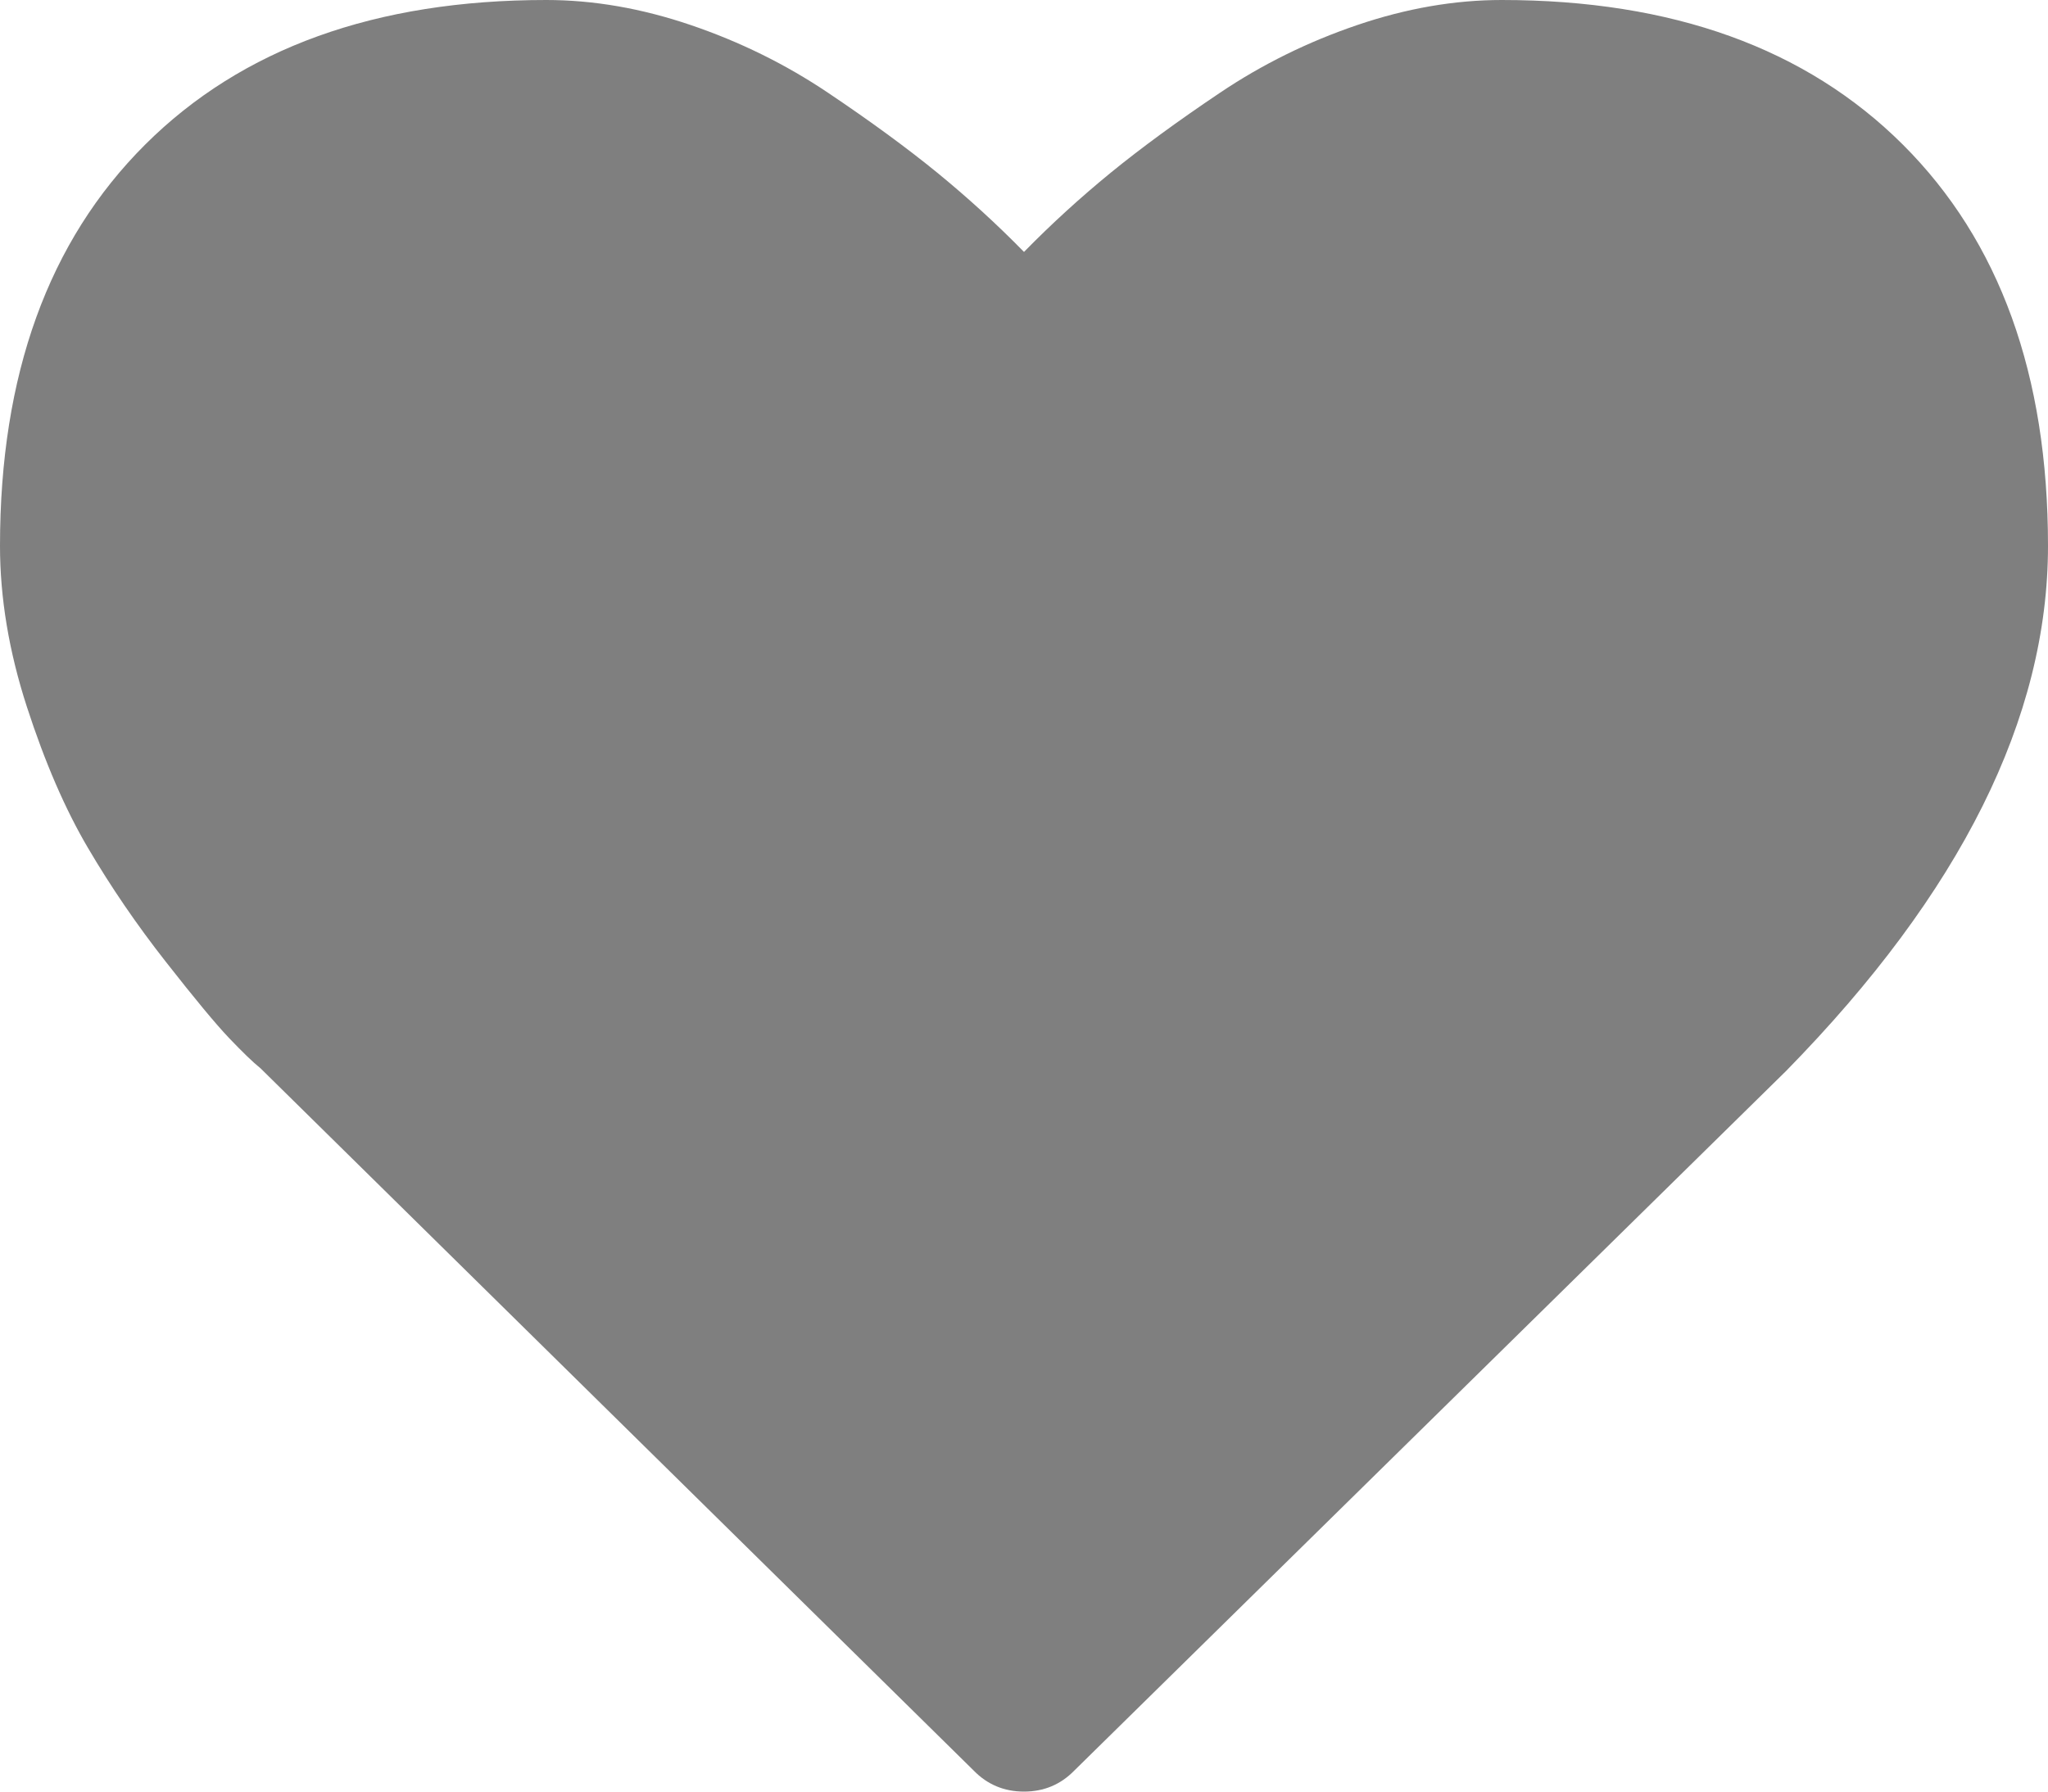 ﻿<?xml version="1.0" encoding="utf-8"?>
<svg version="1.1" xmlns:xlink="http://www.w3.org/1999/xlink" width="24px" height="21px" xmlns="http://www.w3.org/2000/svg">
  <g transform="matrix(1 0 0 1 -601 -820 )">
    <path d="M 12.589 20.754  C 12.429 20.918  12.232 21  12 21  C 11.768 21  11.571 20.918  11.411 20.754  L 3.054 12.523  C 2.964 12.451  2.842 12.332  2.685 12.168  C 2.529 12.004  2.281 11.705  1.942 11.272  C 1.603 10.84  1.299 10.395  1.031 9.939  C 0.763 9.484  0.525 8.932  0.315 8.285  C 0.105 7.638  0 7.009  0 6.398  C 0 4.393  0.567 2.826  1.701 1.695  C 2.835 0.565  4.402 0  6.402 0  C 6.955 0  7.52 0.098  8.096 0.294  C 8.672 0.49  9.208 0.754  9.703 1.087  C 10.199 1.42  10.625 1.732  10.982 2.023  C 11.339 2.315  11.679 2.625  12 2.953  C 12.321 2.625  12.661 2.315  13.018 2.023  C 13.375 1.732  13.801 1.42  14.297 1.087  C 14.792 0.754  15.328 0.49  15.904 0.294  C 16.48 0.098  17.045 0  17.598 0  C 19.598 0  21.165 0.565  22.299 1.695  C 23.433 2.826  24 4.393  24 6.398  C 24 8.413  22.978 10.464  20.933 12.551  L 12.589 20.754  Z " fill-rule="nonzero" fill="#7f7f7f" stroke="none" transform="matrix(1 0 0 1 601 820 )" />
  </g>
</svg>